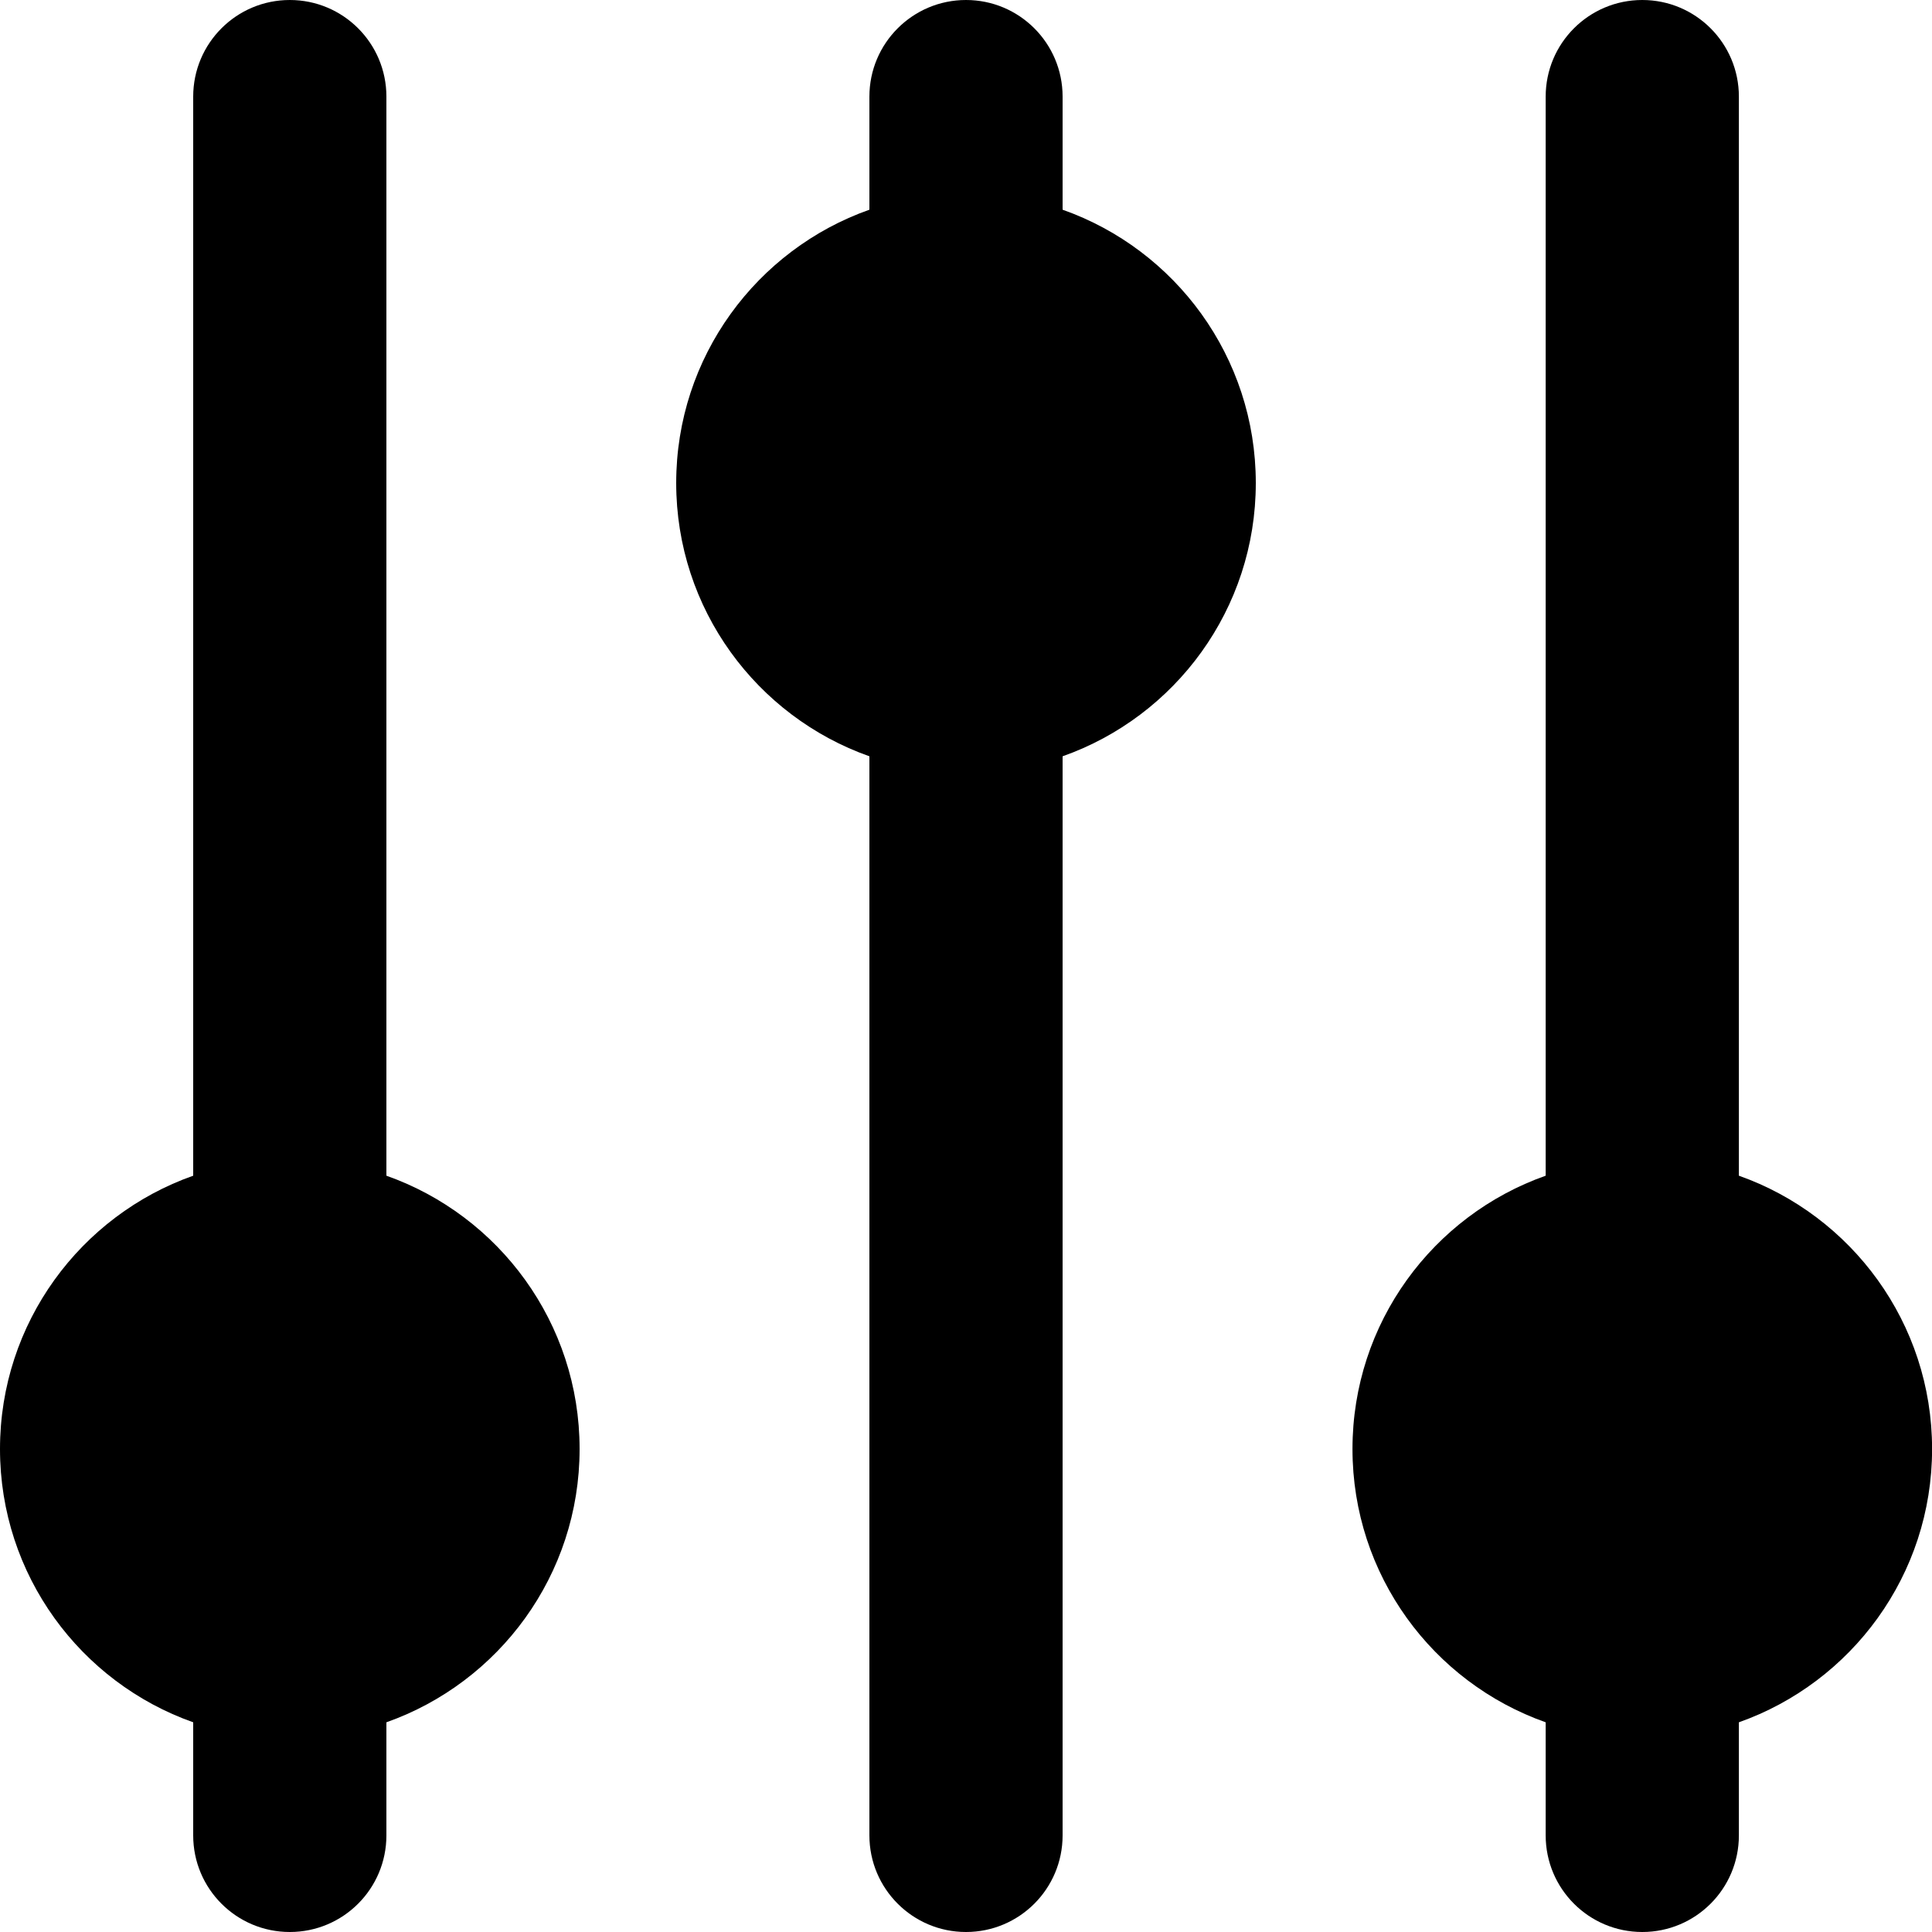 <svg width="24" height="24" viewBox="0 0 24 24" fill="none" xmlns="http://www.w3.org/2000/svg">
<path fill-rule="evenodd" clip-rule="evenodd" d="M12 0C12.663 0 13.2 0.537 13.2 1.2V2.605C14.599 3.099 15.6 4.433 15.6 6C15.6 7.567 14.599 8.901 13.2 9.395V22.8C13.2 23.463 12.663 24 12 24C11.338 24 10.8 23.463 10.8 22.8V9.395C9.402 8.901 8.4 7.567 8.4 6C8.4 4.433 9.402 3.099 10.8 2.605V1.2C10.8 0.537 11.338 0 12 0Z" fill="black"/>
<path fill-rule="evenodd" clip-rule="evenodd" d="M20.401 0C21.064 0 21.601 0.537 21.601 1.2V14.605C22.999 15.099 24.001 16.433 24.001 18C24.001 19.567 22.999 20.901 21.601 21.395V22.8C21.601 23.463 21.064 24 20.401 24C19.738 24 19.201 23.463 19.201 22.8V21.395C17.802 20.901 16.801 19.567 16.801 18C16.801 16.433 17.802 15.099 19.201 14.605V1.2C19.201 0.537 19.738 0 20.401 0Z" fill="black"/>
<path fill-rule="evenodd" clip-rule="evenodd" d="M3.6 0C4.263 0 4.8 0.537 4.8 1.2V14.605C6.198 15.099 7.2 16.433 7.2 18C7.2 19.567 6.198 20.901 4.8 21.395V22.8C4.8 23.463 4.263 24 3.6 24C2.937 24 2.4 23.463 2.4 22.8V21.395C1.002 20.901 0 19.567 0 18C0 16.433 1.002 15.099 2.4 14.605V1.2C2.4 0.537 2.937 0 3.6 0Z" fill="black"/>
</svg>
